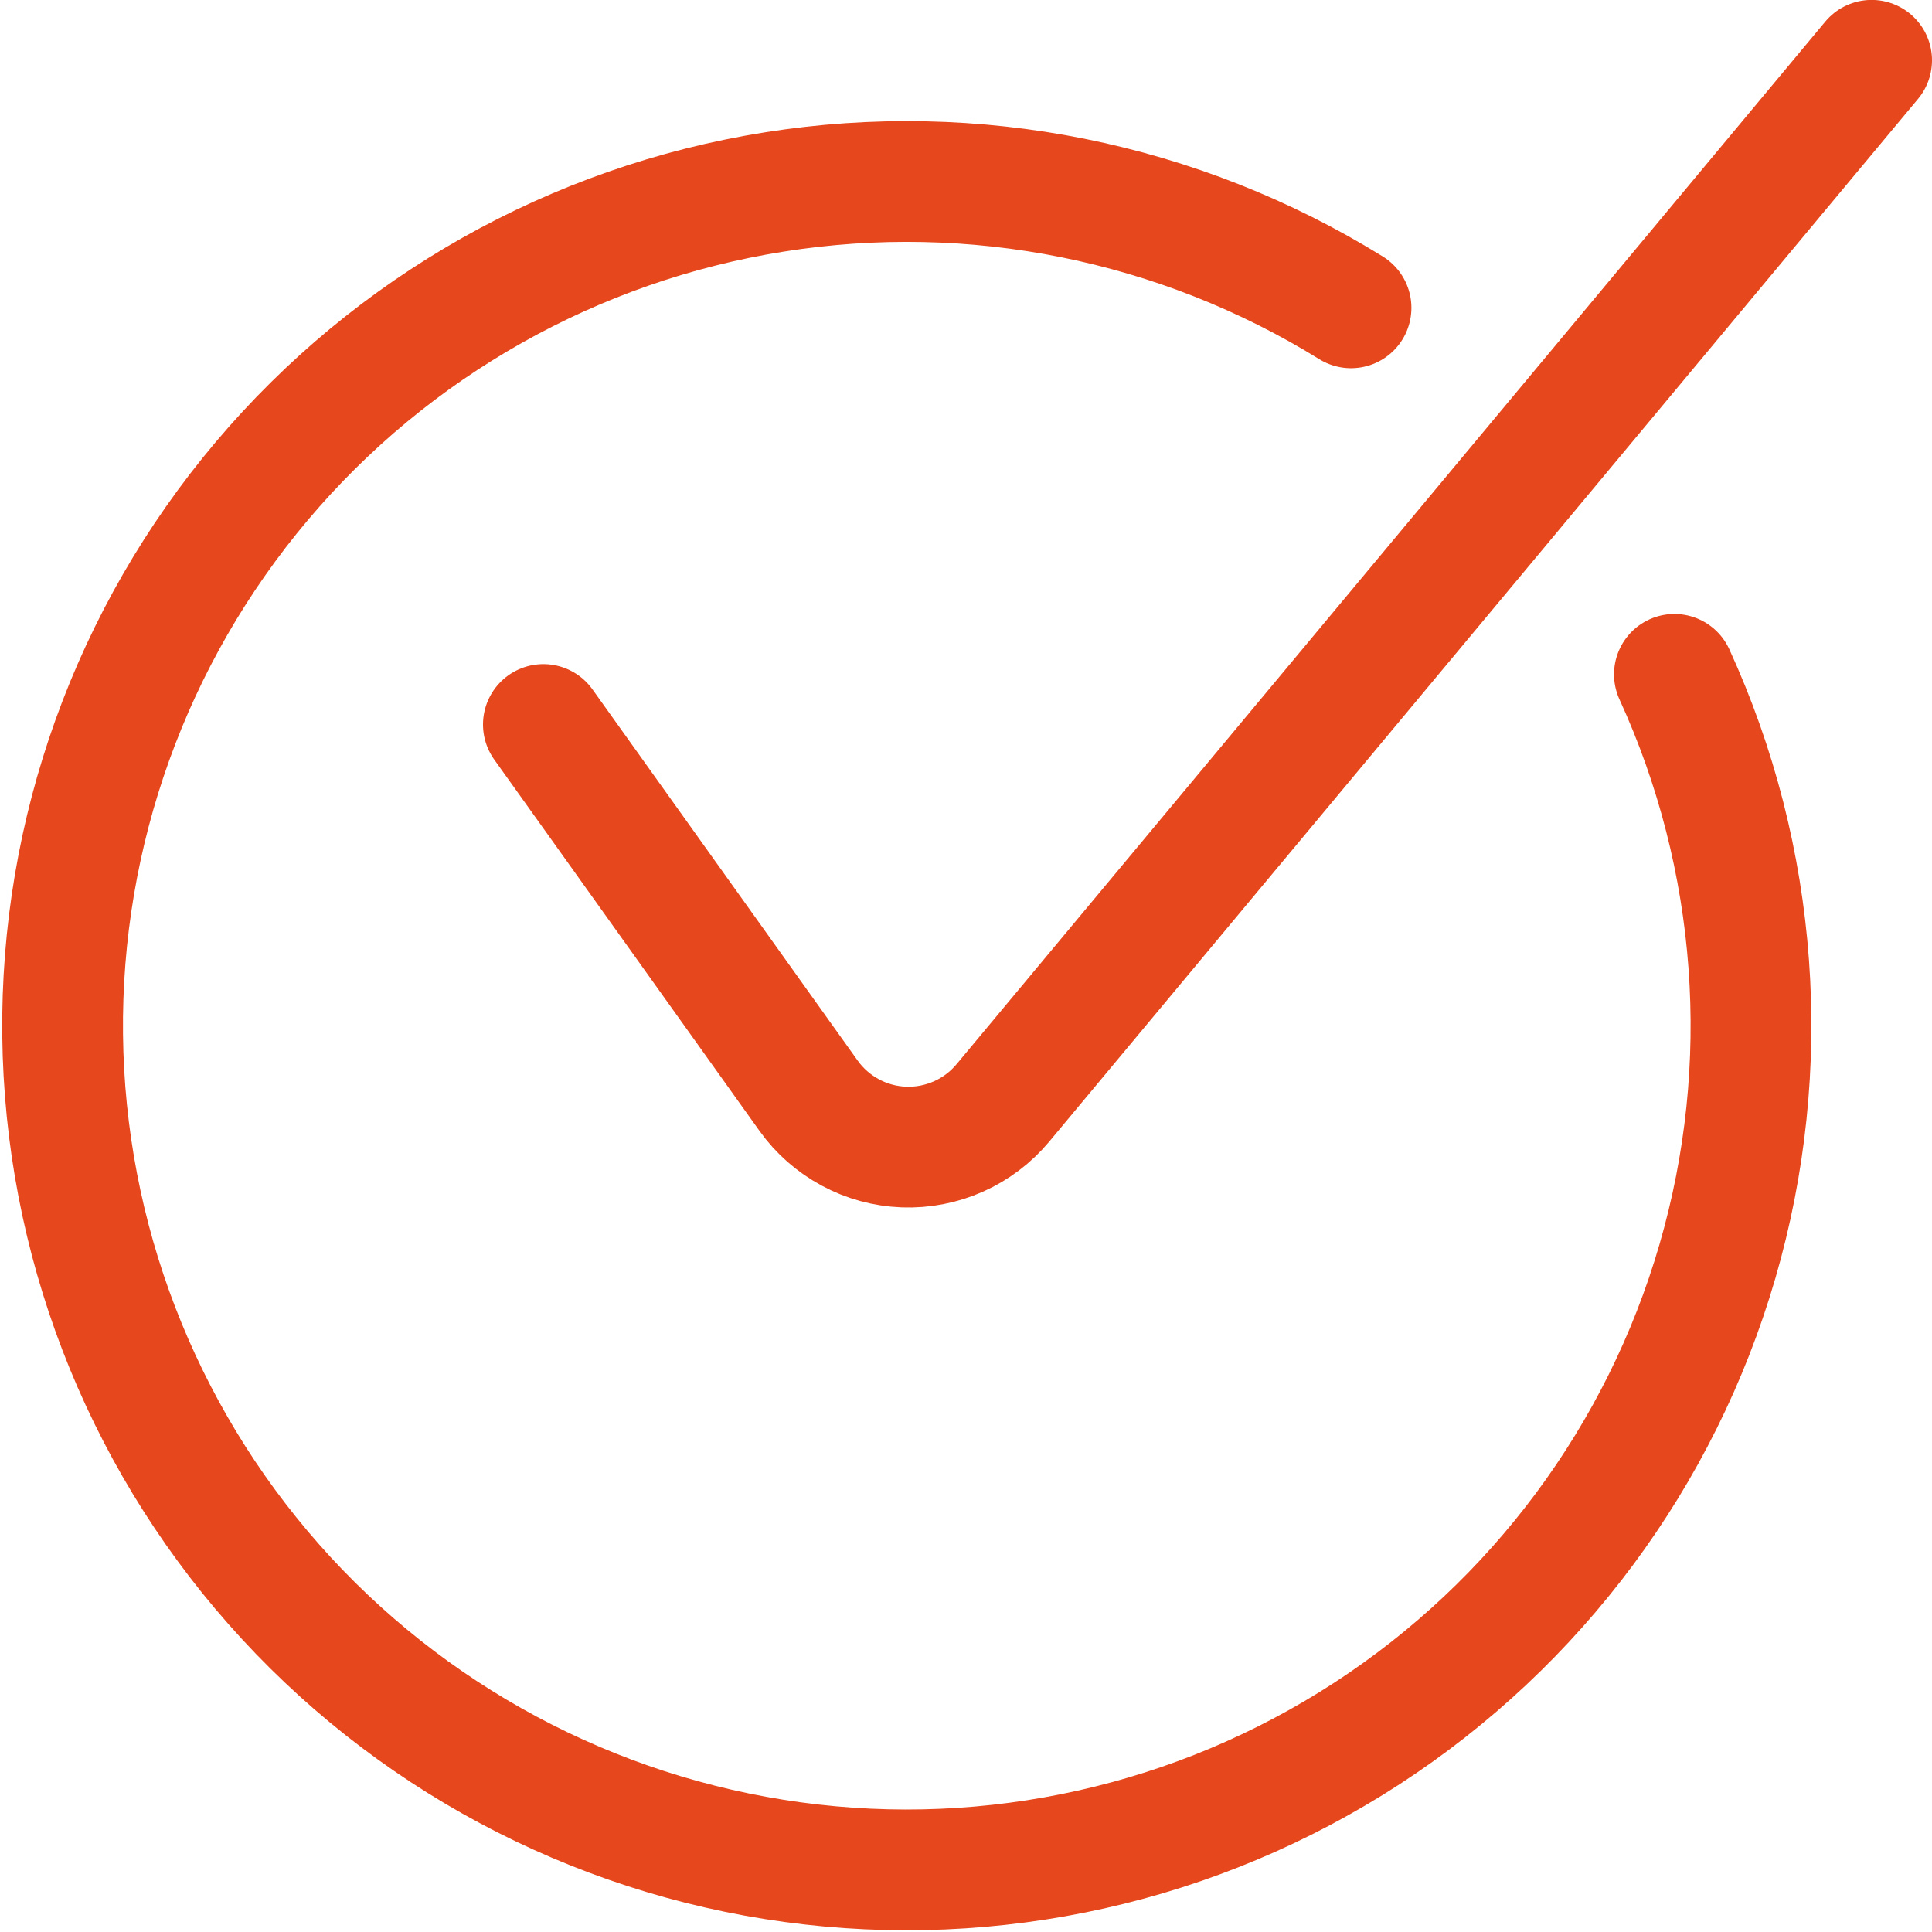 <svg width="48" height="48" viewBox="0 0 48 48" fill="none" xmlns="http://www.w3.org/2000/svg">
<g clip-path="url(#clip0_1282_5520)">
<path d="M13.5 18L20.088 27.222C20.359 27.602 20.714 27.914 21.125 28.135C21.535 28.357 21.991 28.48 22.458 28.498C22.924 28.515 23.388 28.425 23.814 28.235C24.24 28.046 24.617 27.76 24.916 27.402L46.5 1.498M33.566 7.648C29.288 5.001 24.201 3.979 19.233 4.77C14.264 5.56 9.746 8.11 6.501 11.955C3.256 15.8 1.501 20.682 1.556 25.713C1.611 30.744 3.473 35.587 6.801 39.359C10.129 43.132 14.703 45.582 19.687 46.264C24.672 46.945 29.735 45.812 33.954 43.072C38.173 40.331 41.267 36.166 42.67 31.334C44.074 26.503 43.694 21.328 41.6 16.754" stroke="#E6471C" stroke-width="3" stroke-linecap="round" stroke-linejoin="round"/>
</g>
<defs>
<clipPath id="clip0_1282_5520">
<rect width="48" height="48" fill="white"/>
</clipPath>
</defs>
</svg>
